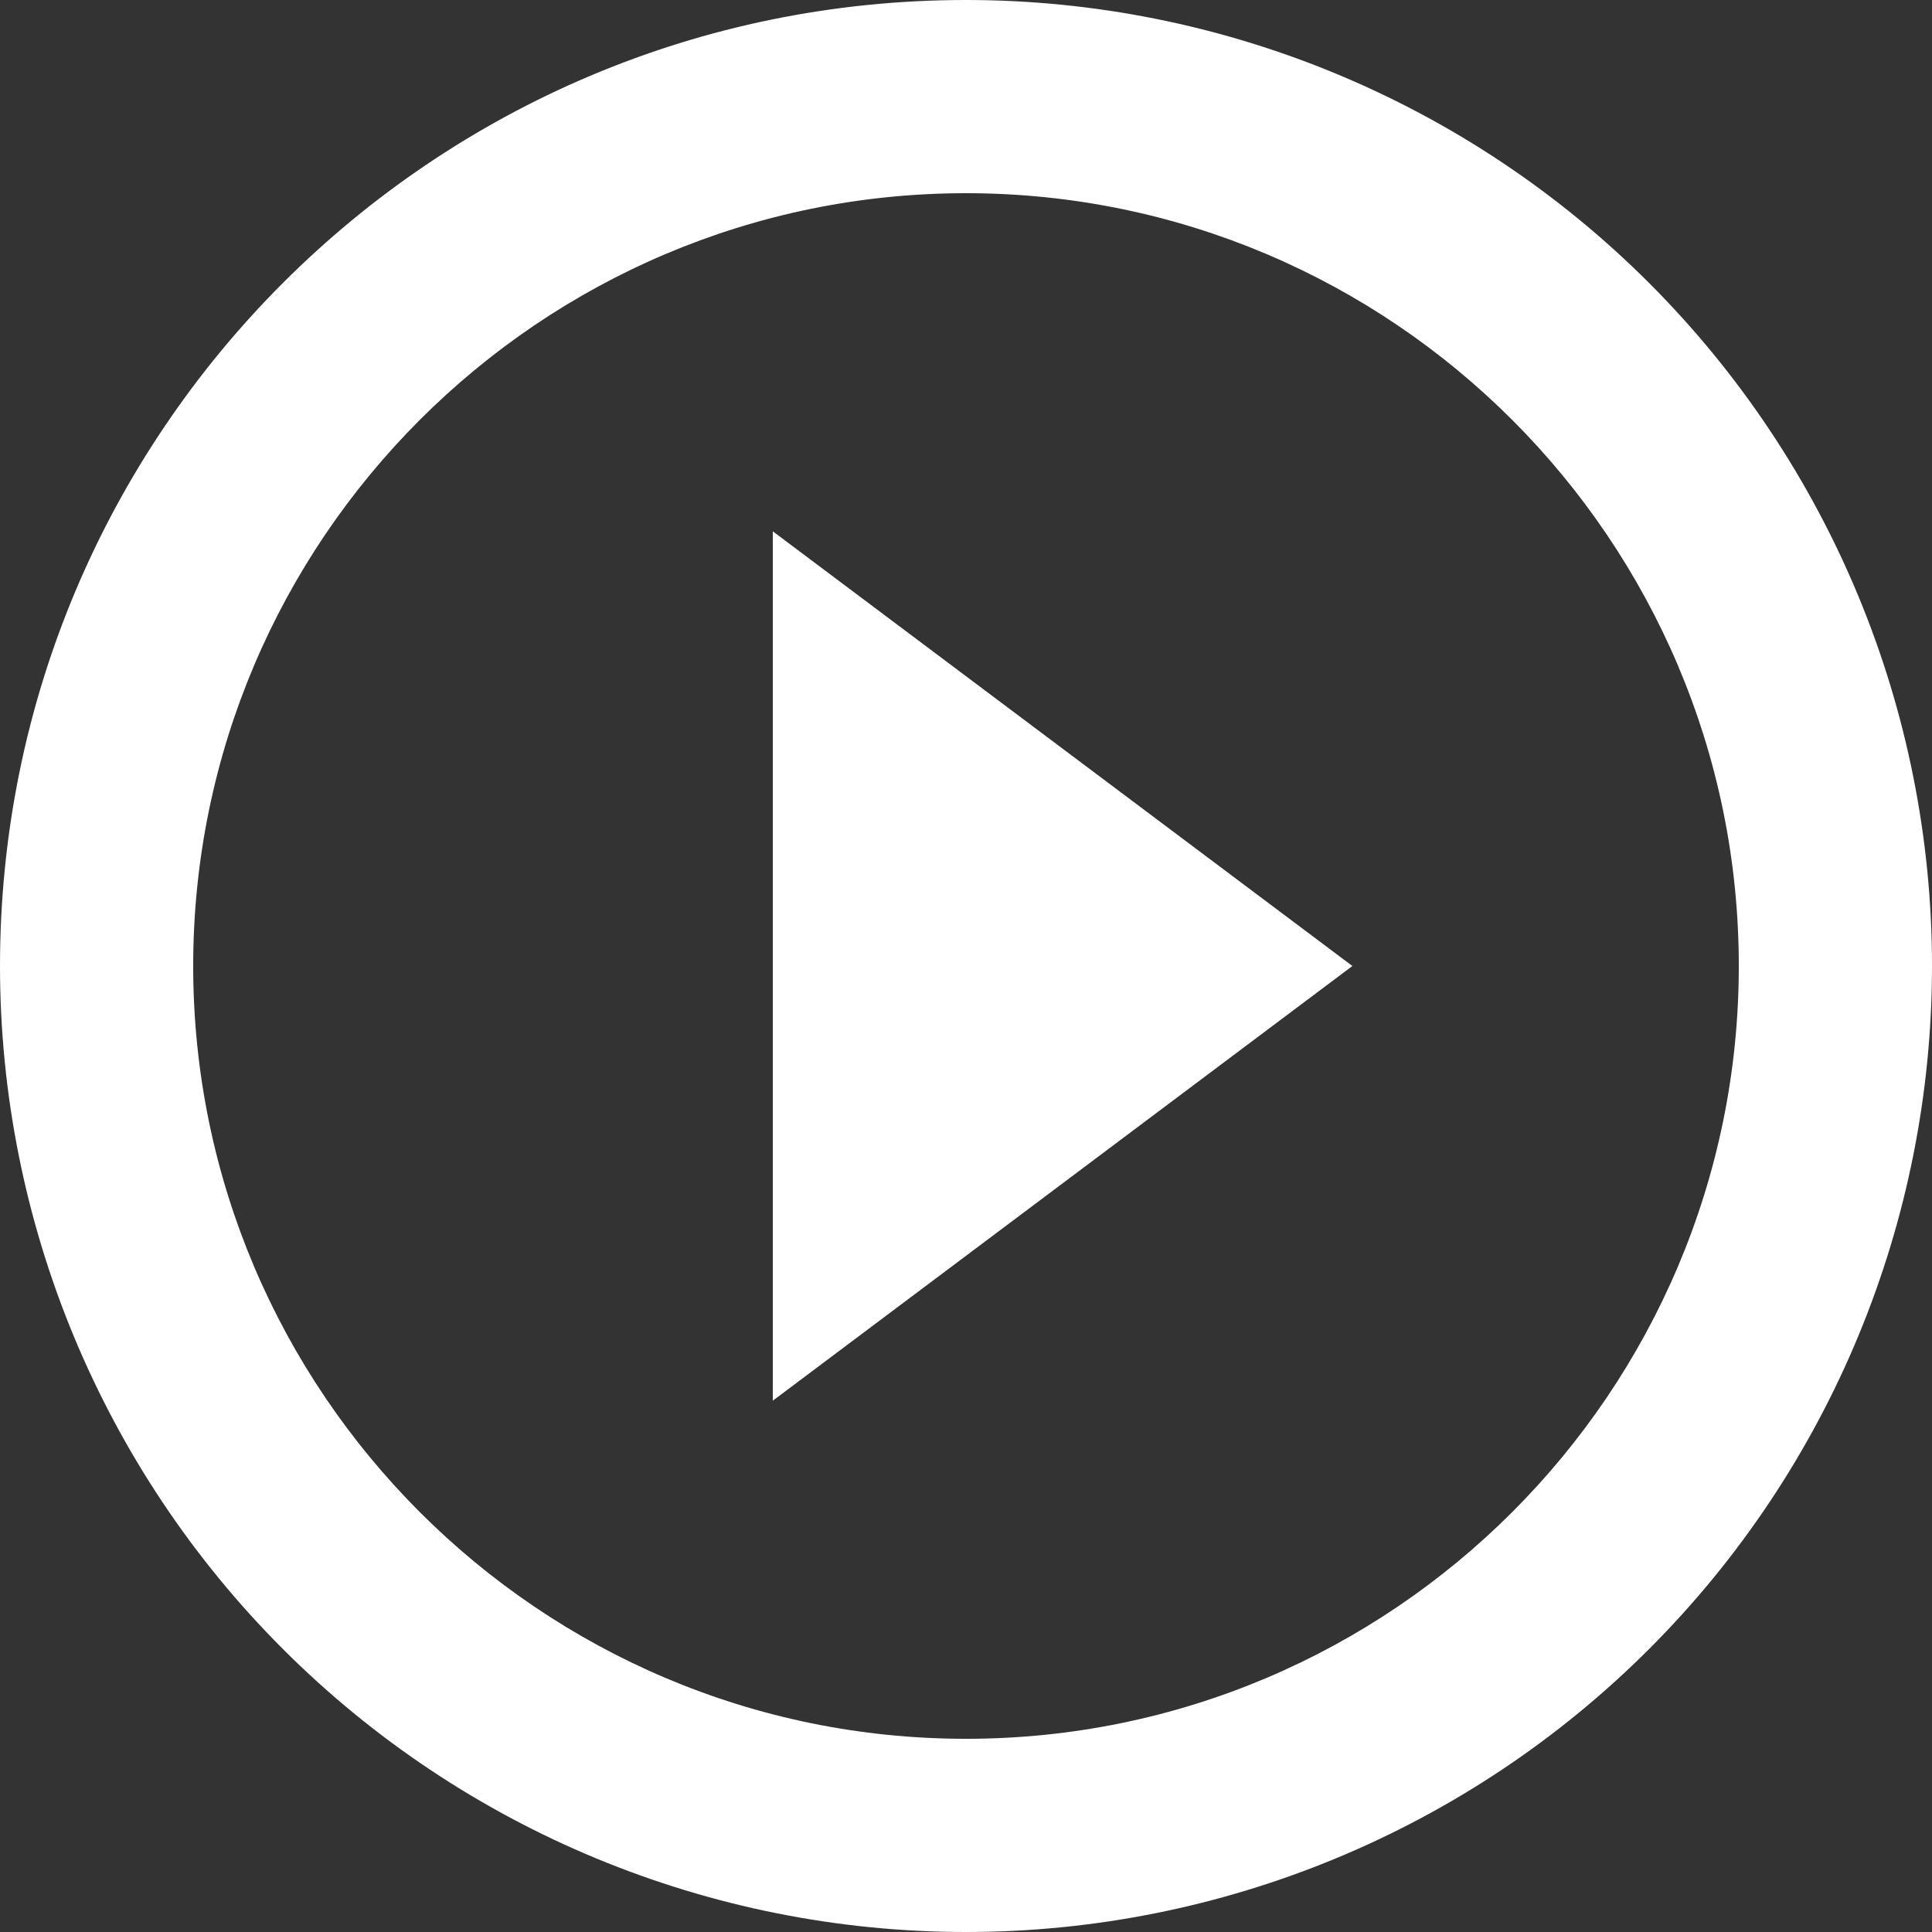 <?xml version="1.0" encoding="UTF-8"?>
<svg width="20px" height="20px" viewBox="0 0 20 20" version="1.1" xmlns="http://www.w3.org/2000/svg" xmlns:xlink="http://www.w3.org/1999/xlink">
    <rect x="0" y="0" width="20" height="20" fill="#333333" stroke="none"/>
    <title>3F6900D0-2B66-4AE7-A70B-598AE9229D0F</title>
    <g id="Web" stroke="none" stroke-width="1" fill="none" fill-rule="evenodd">
        <g id="30_Assets" transform="translate(-684, -120)">
            <g id="Play" transform="translate(684, 120)">
                <rect id="Rectangle" x="0" y="0" width="20" height="20"></rect>
                <path d="M10,18 C5.59,18 2,14.41 2,10 C2,5.59 5.59,2 10,2 C14.41,2 18,5.59 18,10 C18,14.41 14.41,18 10,18 M10,0 C4.477,0 0,4.477 0,10 C0,12.652 1.054,15.196 2.929,17.071 C4.804,18.946 7.348,20 10,20 C12.652,20 15.196,18.946 17.071,17.071 C18.946,15.196 20,12.652 20,10 C20,7.348 18.946,4.804 17.071,2.929 C15.196,1.054 12.652,0 10,0 M8,14.5 L14,10 L8,5.5 L8,14.5 Z" id="Shape" fill="#FFFFFF" fill-rule="nonzero"></path>
            </g>
        </g>
    </g>
</svg>